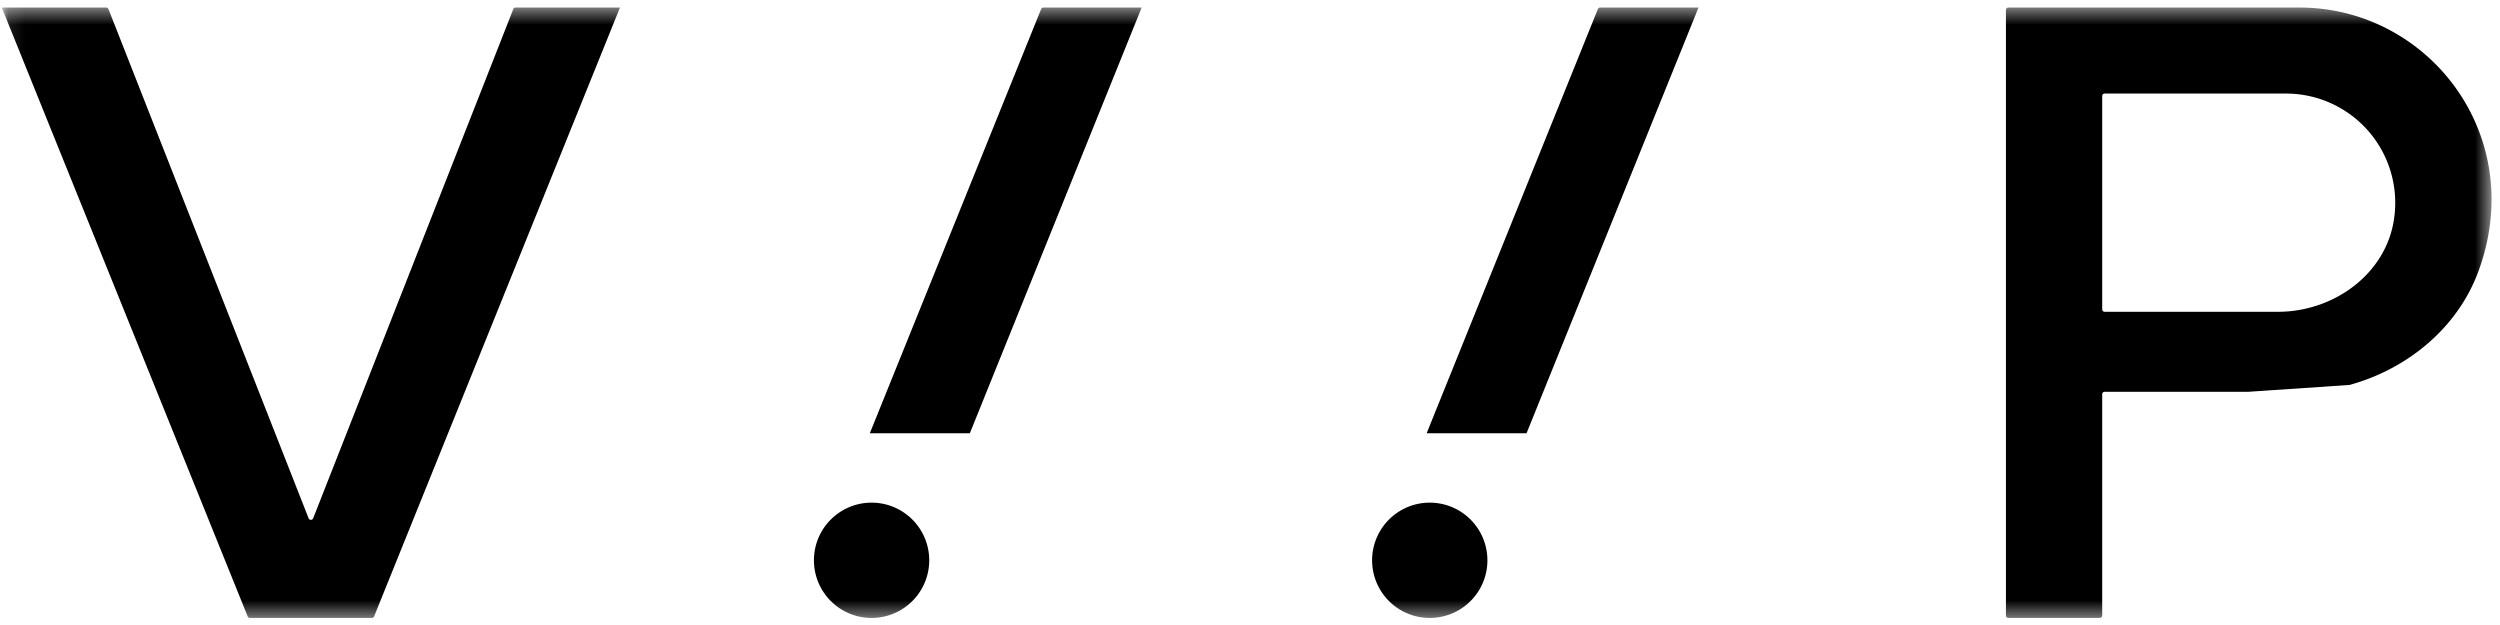 <svg xmlns="http://www.w3.org/2000/svg" width="152" height="38" fill="none" viewBox="0 0 152 38"><mask id="a" width="152" height="38" x="0" y="0" maskUnits="userSpaceOnUse" style="mask-type:alpha"><path fill="#D9D9D9" d="M.107.457h151.379v37.114H.107z"/></mask><g fill="#000" mask="url(#a)"><path d="M139.81.459h-17.7a.149.149 0 0 0-.149.15v36.813c0 .082.066.149.149.149h5.554a.15.15 0 0 0 .15-.15v-13.45c0-.084.066-.15.149-.15h8.738l6.144-.416h.008c3.558-.981 6.618-3.509 7.865-6.992C153.686 8.19 147.634.459 139.81.459Zm5.745 12.87c-.491 3.342-3.675 5.628-7.05 5.628h-10.542a.149.149 0 0 1-.149-.15V5.837c0-.082.066-.149.149-.149h11.032a6.643 6.643 0 0 1 6.56 7.64ZM69.414.457 58.966 26.343h-6.081L63.3.553a.157.157 0 0 1 .144-.096h5.97ZM103.27.457 92.813 26.343H86.74L97.15.553a.158.158 0 0 1 .143-.096h5.978ZM15.198 37.57h7.408a.15.15 0 0 0 .14-.093L37.695.457h-6.347a.15.15 0 0 0-.14.096L19.042 31.509a.15.15 0 0 1-.28 0L6.595.553a.15.15 0 0 0-.14-.096H.107l14.951 37.02a.15.15 0 0 0 .14.094ZM56.497 34.066a3.505 3.505 0 1 1-7.01 0 3.505 3.505 0 0 1 7.01 0ZM90.435 34.066a3.505 3.505 0 1 1-7.011 0 3.505 3.505 0 0 1 7.01 0Z"/></g></svg>
